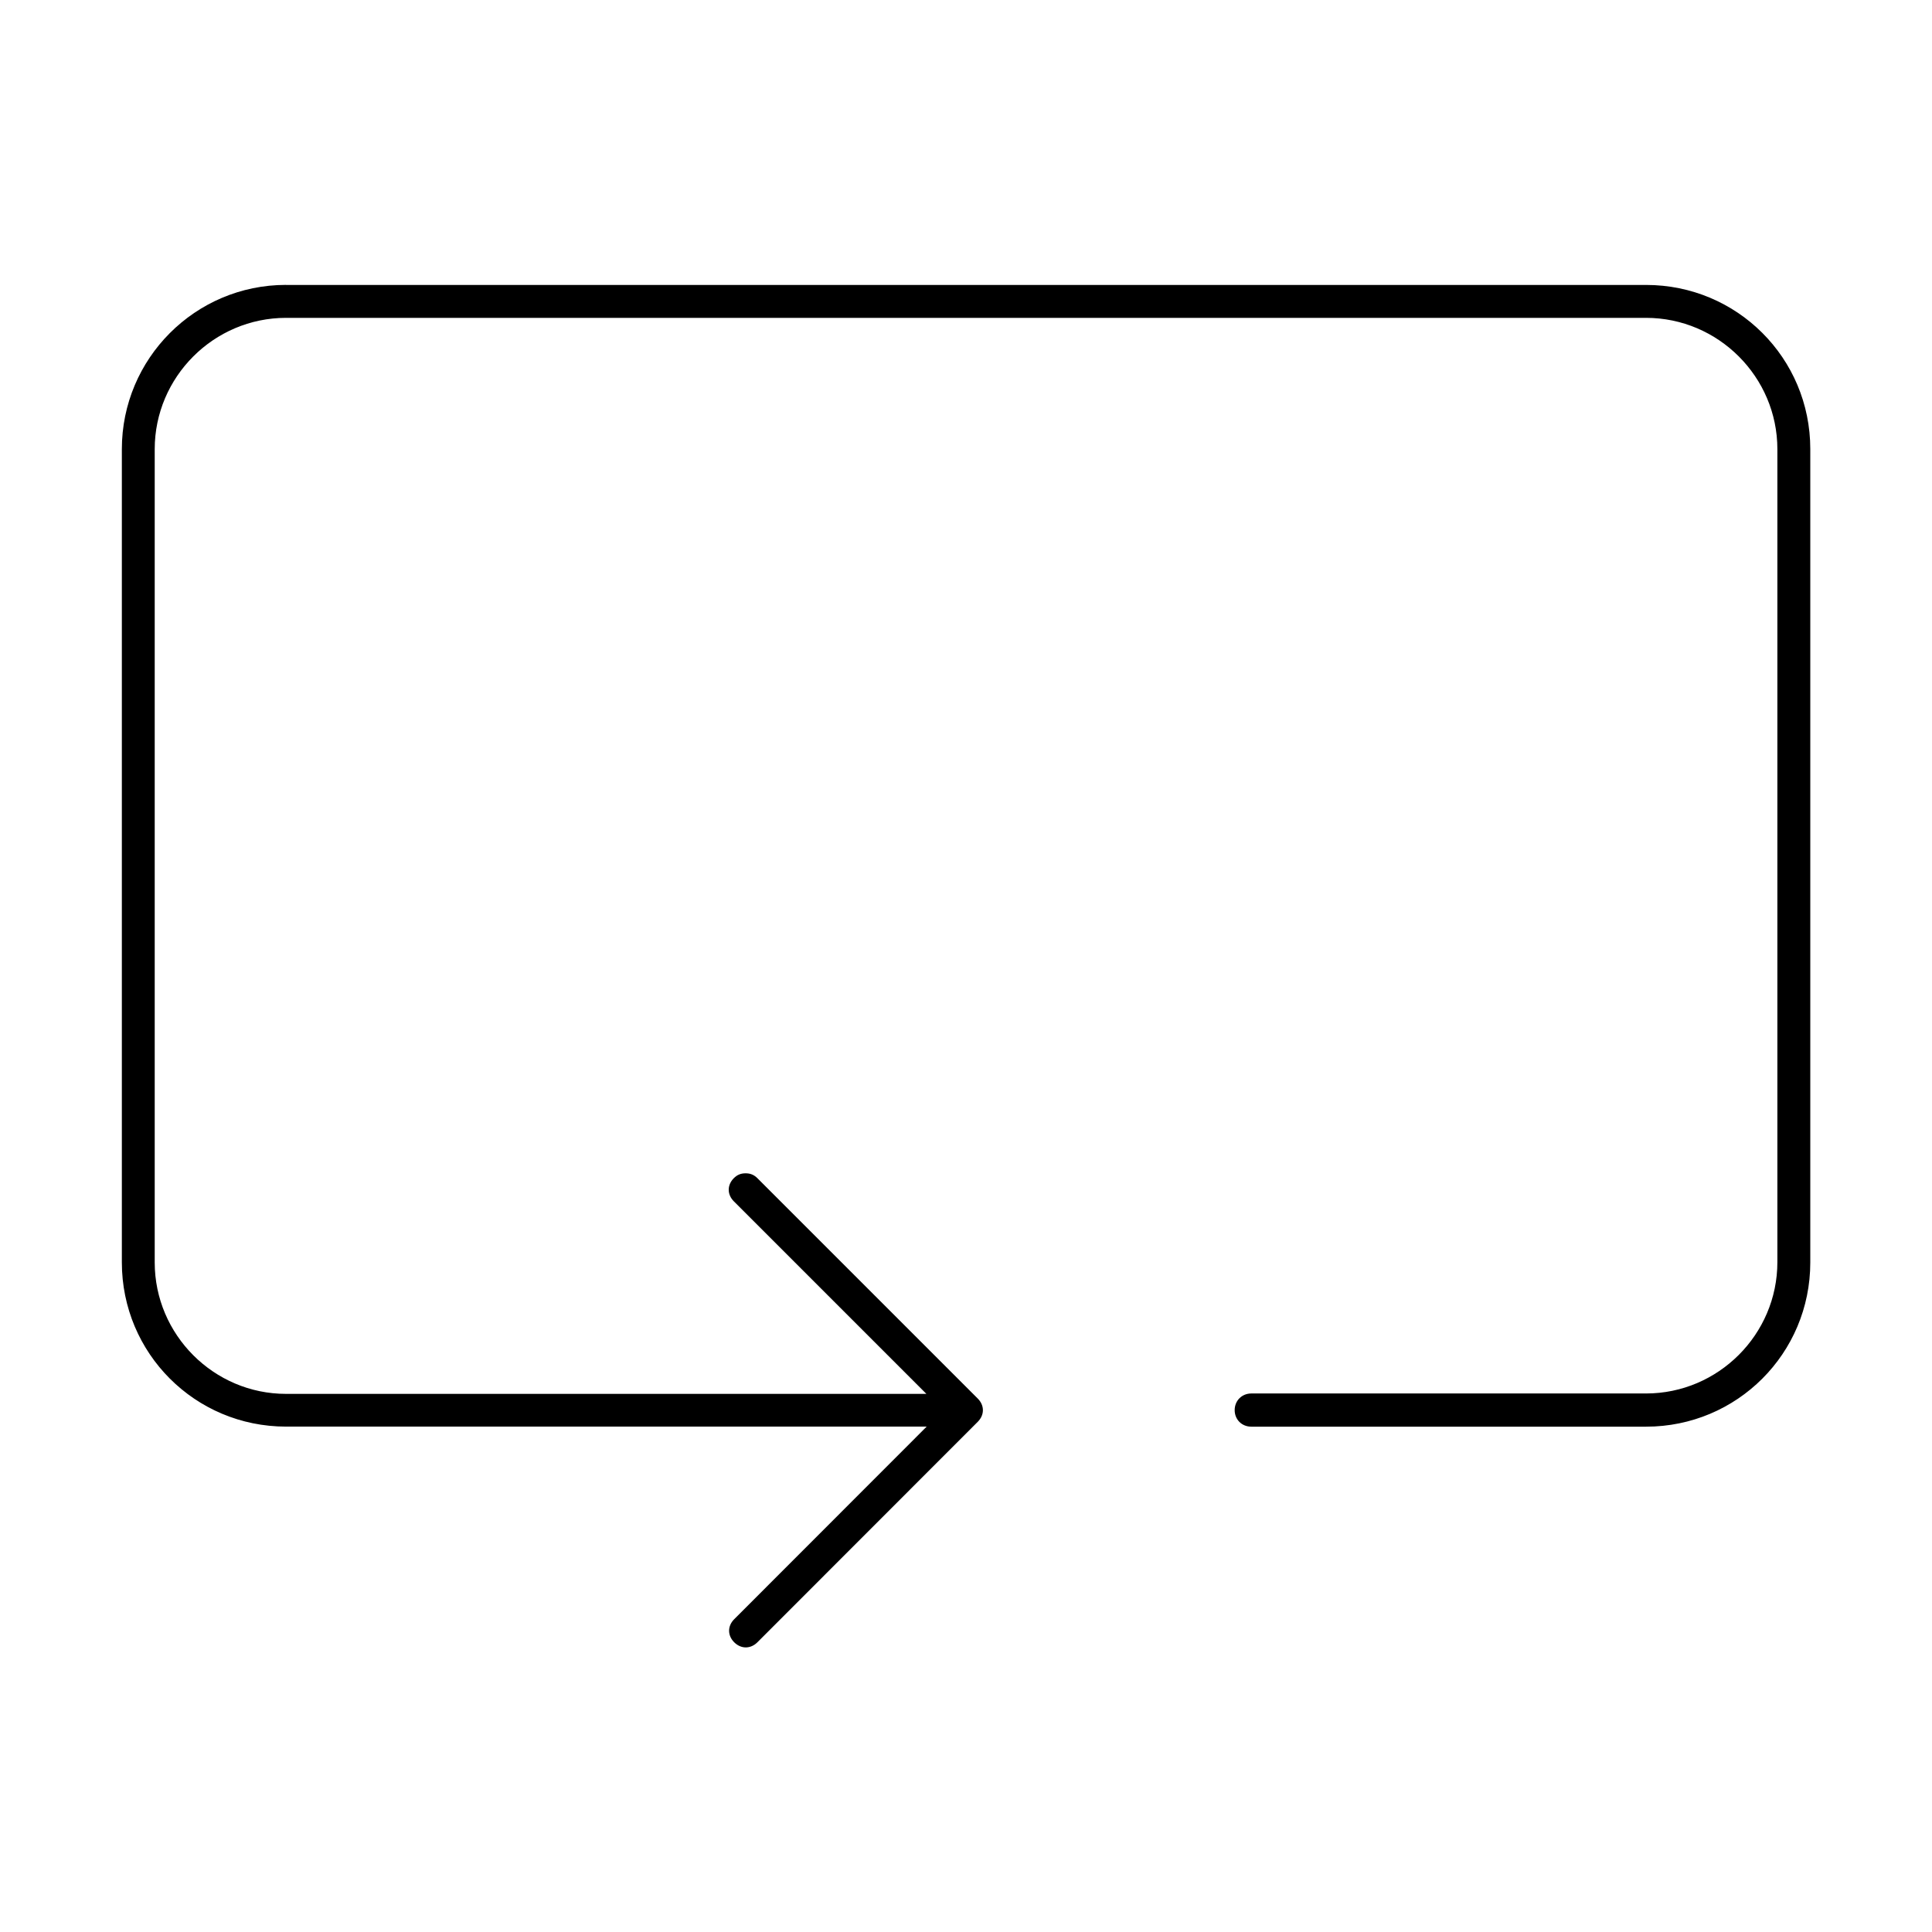 <?xml version="1.0" encoding="UTF-8"?>
<!-- Uploaded to: SVG Repo, www.svgrepo.com, Generator: SVG Repo Mixer Tools -->
<svg fill="#000000" width="800px" height="800px" version="1.1" viewBox="144 144 512 512" xmlns="http://www.w3.org/2000/svg">
 <path d="m219.78 219.5c-24.07 0.012-43.488 19.539-43.488 43.523v215.52c0 24.109 19.414 43.523 43.523 43.523h169.76l-50.996 51.031c-1.82 1.82-1.805 4.336 0 6.133 1.82 1.805 4.324 1.793 6.133 0l58.418-58.453c1.805-1.82 1.793-4.324 0-6.133l-58.418-58.418c-0.922-0.922-1.906-1.289-3.121-1.289s-2.199 0.367-3.121 1.289c-1.805 1.82-1.793 4.324 0 6.133l51.031 51.031h-169.7c-19.145 0-34.801-15.68-34.801-34.836v-215.52c0-19.133 15.656-34.801 34.801-34.801h360.42c19.133 0 34.801 15.656 34.801 34.801v215.45c0 19.133-15.656 34.801-34.801 34.801h-104.61c-2.508 0-4.41 1.906-4.41 4.41 0 2.508 1.891 4.387 4.41 4.387h104.61c24.109 0 43.523-19.414 43.523-43.523v-215.56c0-24.109-19.414-43.488-43.523-43.488h-360.42z"/>
</svg>